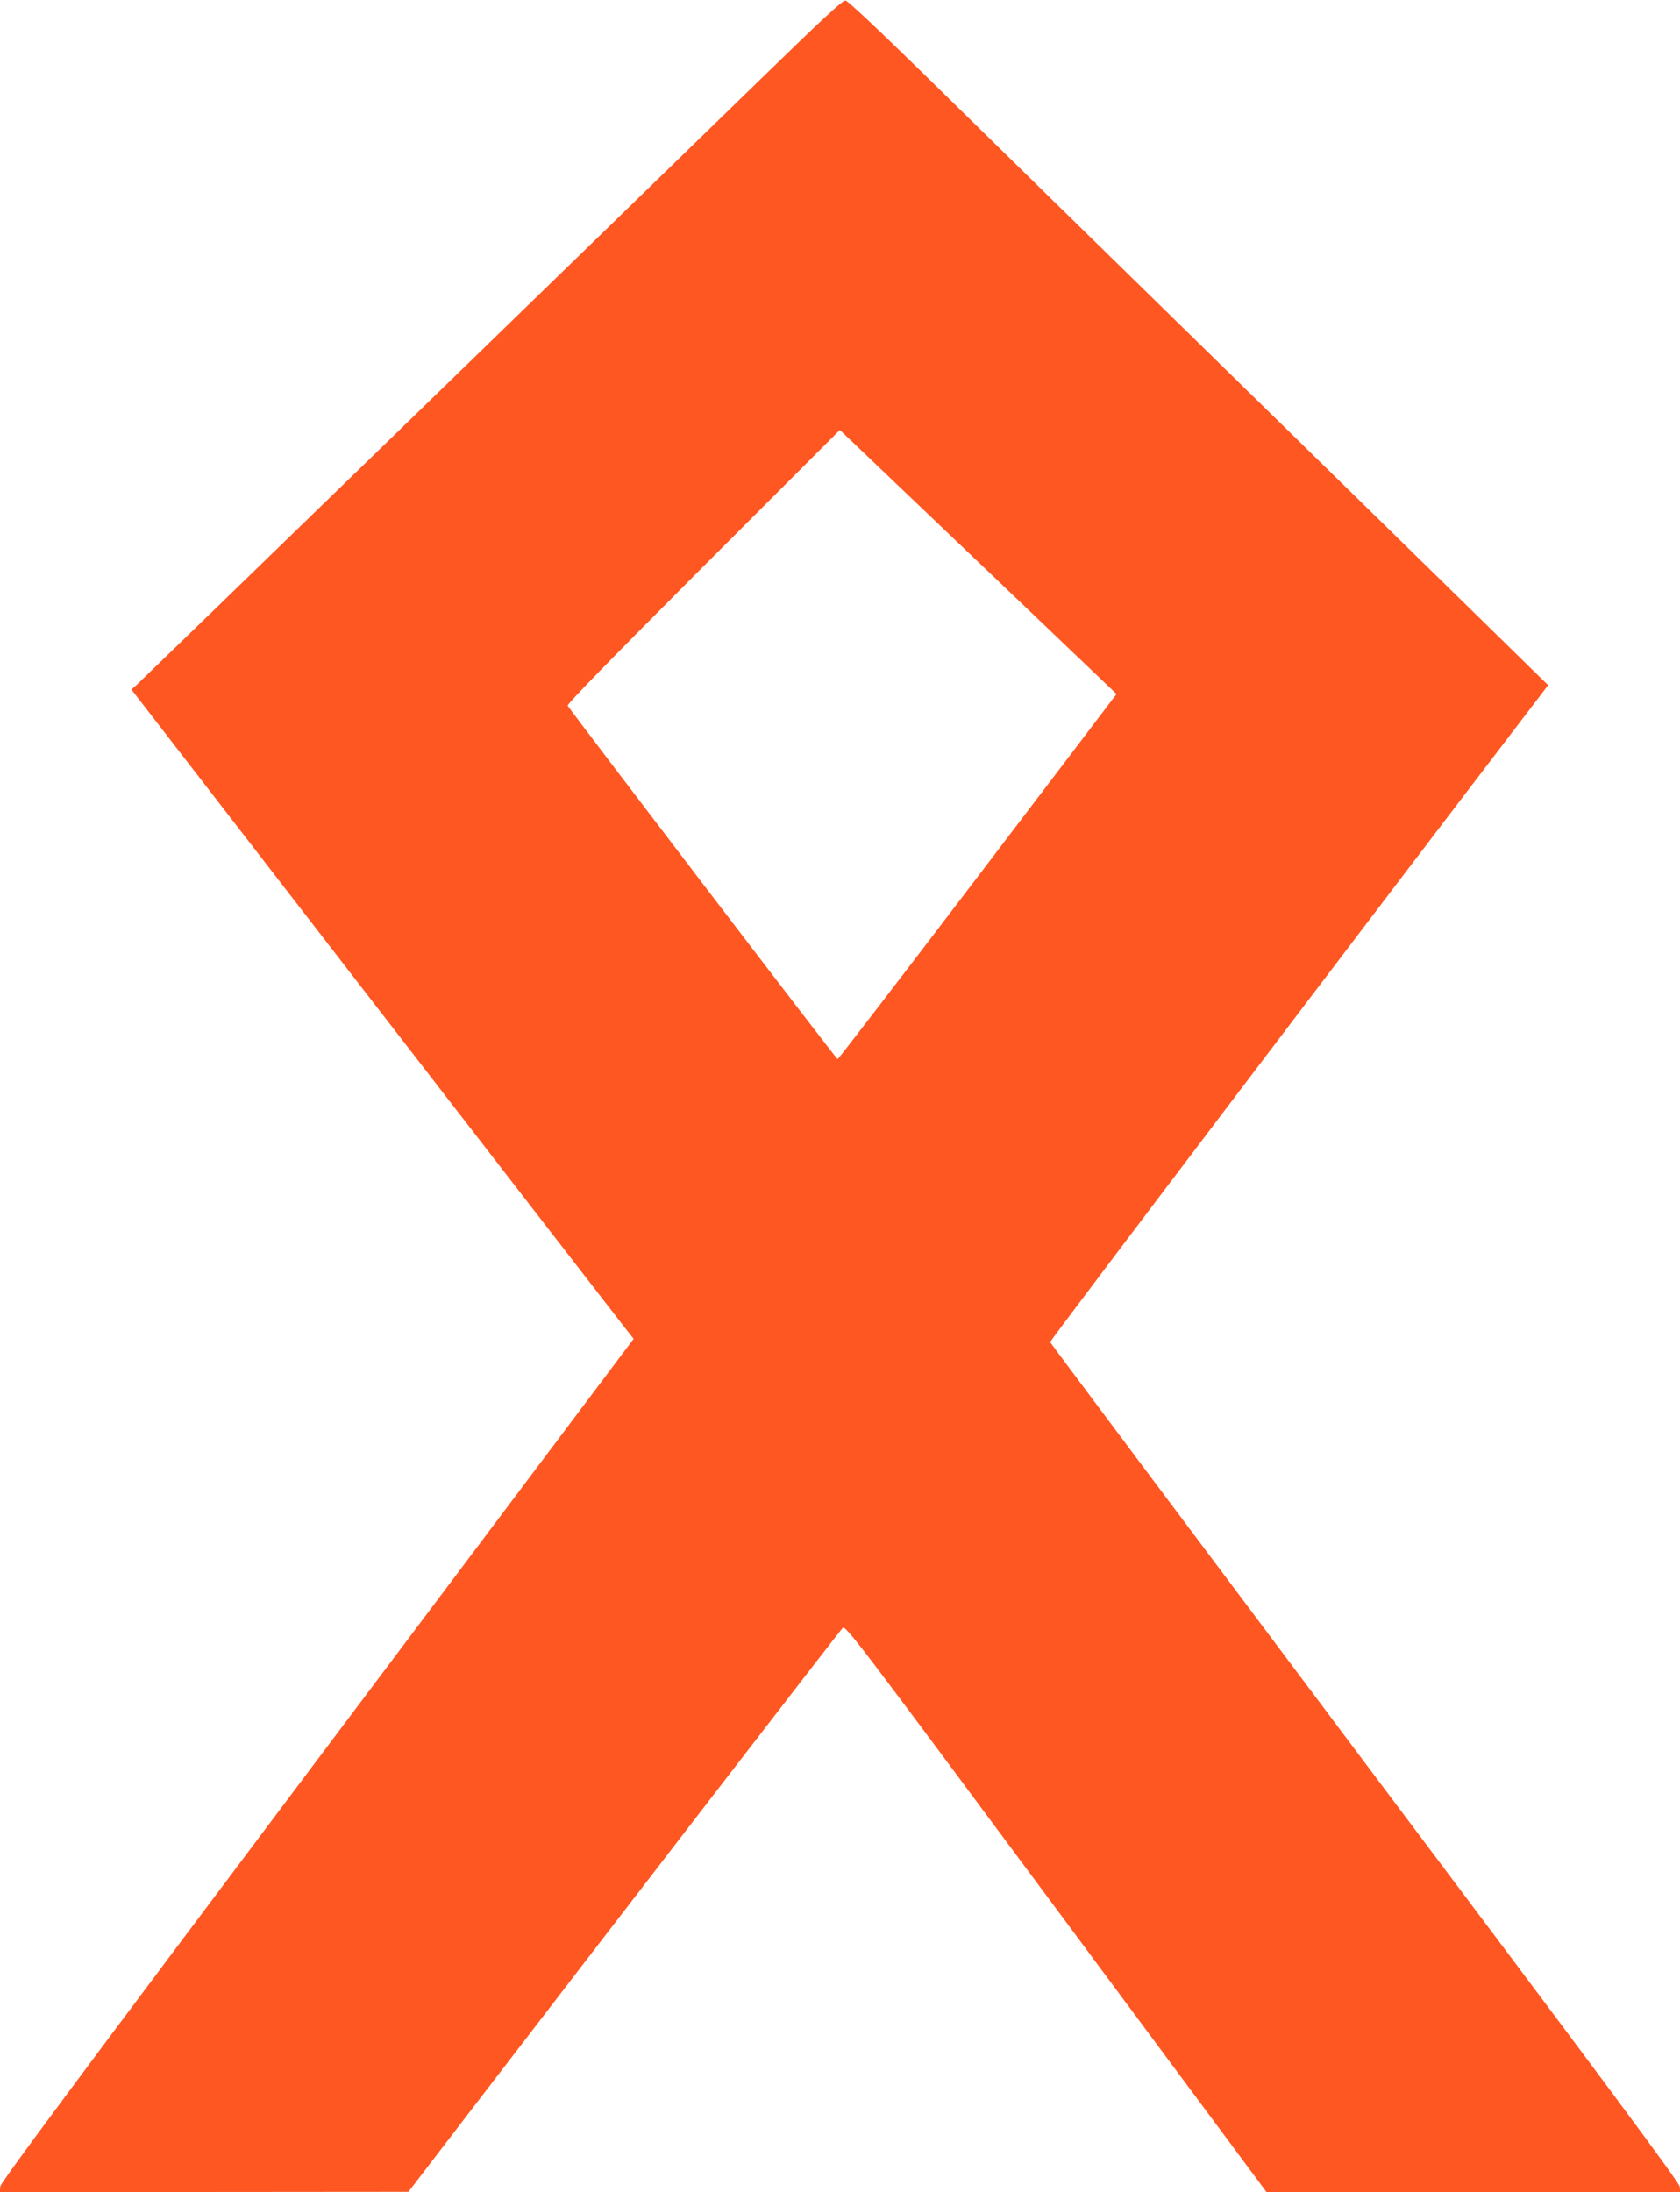 <?xml version="1.0" standalone="no"?>
<!DOCTYPE svg PUBLIC "-//W3C//DTD SVG 20010904//EN"
 "http://www.w3.org/TR/2001/REC-SVG-20010904/DTD/svg10.dtd">
<svg version="1.0" xmlns="http://www.w3.org/2000/svg"
 width="981pt" height="1280pt" viewBox="0 0 981 1280"
 preserveAspectRatio="xMidYMid meet">
<g transform="translate(0,1280) scale(0.1,-0.1)"
fill="#ff5722" stroke="none">
<path d="M4420 12317 c-914 -890 -3603 -3500 -3628 -3522 l-25 -21 1418 -1835
c780 -1009 1440 -1862 1466 -1895 l49 -62 -1847 -2458 c-1394 -1856 -1848
-2467 -1851 -2491 l-4 -33 1193 0 1194 1 331 432 c794 1035 2187 2844 2204
2860 17 18 65 -45 1246 -1637 l1229 -1656 1209 0 1208 0 -4 32 c-3 25 -458
638 -1839 2476 -1008 1344 -1835 2449 -1837 2455 -1 9 1860 2465 2819 3719
l89 117 -1622 1588 c-893 873 -1811 1772 -2041 1998 -258 252 -427 411 -440
412 -17 2 -140 -113 -517 -480z m1368 -2871 l732 -699 -24 -31 c-13 -17 -377
-497 -810 -1066 -433 -569 -791 -1035 -795 -1035 -7 0 -1546 2017 -1576 2064
-5 9 234 254 791 812 l798 798 76 -72 c42 -40 405 -387 808 -771z"/>
</g>
</svg>
